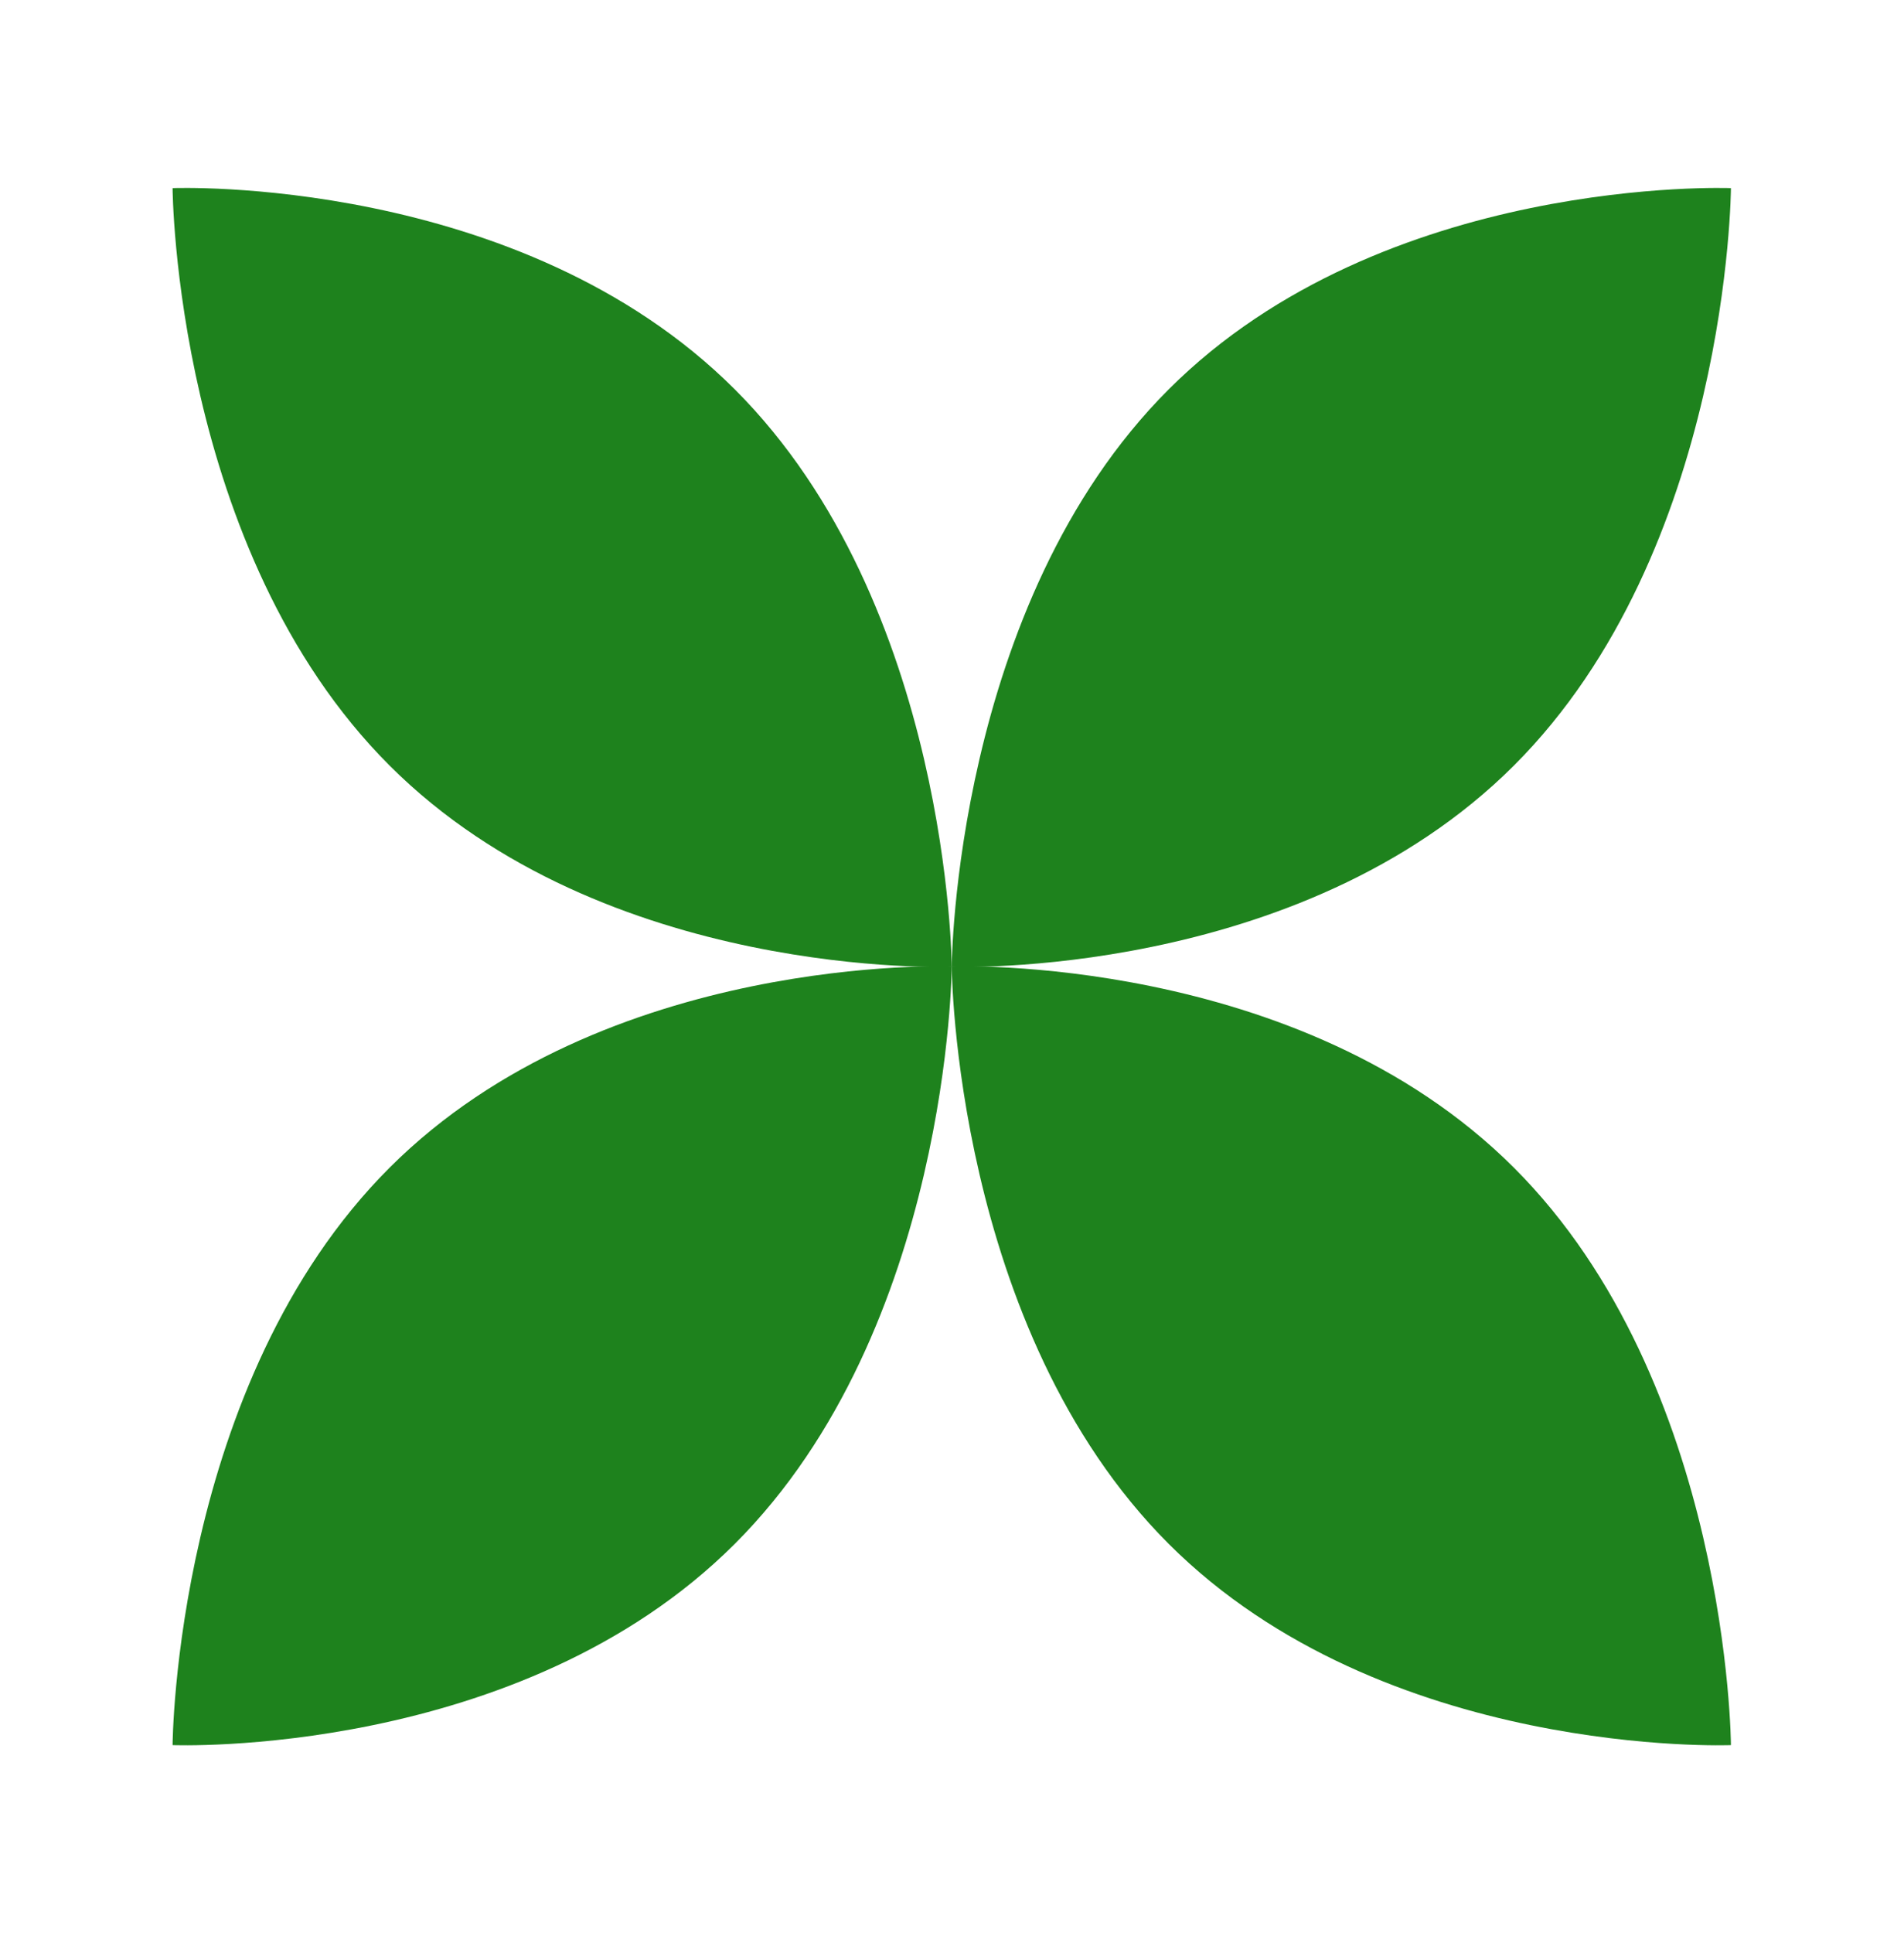 <svg width="67" height="68" viewBox="0 0 67 68" fill="none" xmlns="http://www.w3.org/2000/svg">
<path d="M25.855 13.694C33.427 21.256 33.491 34.005 33.491 34.005C33.491 34.005 21.28 34.491 13.709 26.928C6.138 19.365 6.073 6.617 6.073 6.617C6.073 6.617 18.284 6.131 25.855 13.694Z" fill="#1E821D"/>
<path d="M41.127 13.694C33.556 21.256 33.491 34.005 33.491 34.005C33.491 34.005 45.702 34.491 53.273 26.928C60.845 19.365 60.91 6.617 60.91 6.617C60.91 6.617 48.699 6.131 41.127 13.694Z" fill="#1E821D"/>
<path d="M25.855 54.306C33.427 46.743 33.491 33.995 33.491 33.995C33.491 33.995 21.28 33.509 13.709 41.072C6.138 48.635 6.073 61.383 6.073 61.383C6.073 61.383 18.284 61.869 25.855 54.306Z" fill="#1E821D"/>
<path d="M41.127 54.306C33.556 46.743 33.491 33.995 33.491 33.995C33.491 33.995 45.702 33.509 53.273 41.072C60.845 48.635 60.91 61.383 60.91 61.383C60.91 61.383 48.699 61.869 41.127 54.306Z" fill="#1E821D"/>
</svg>
